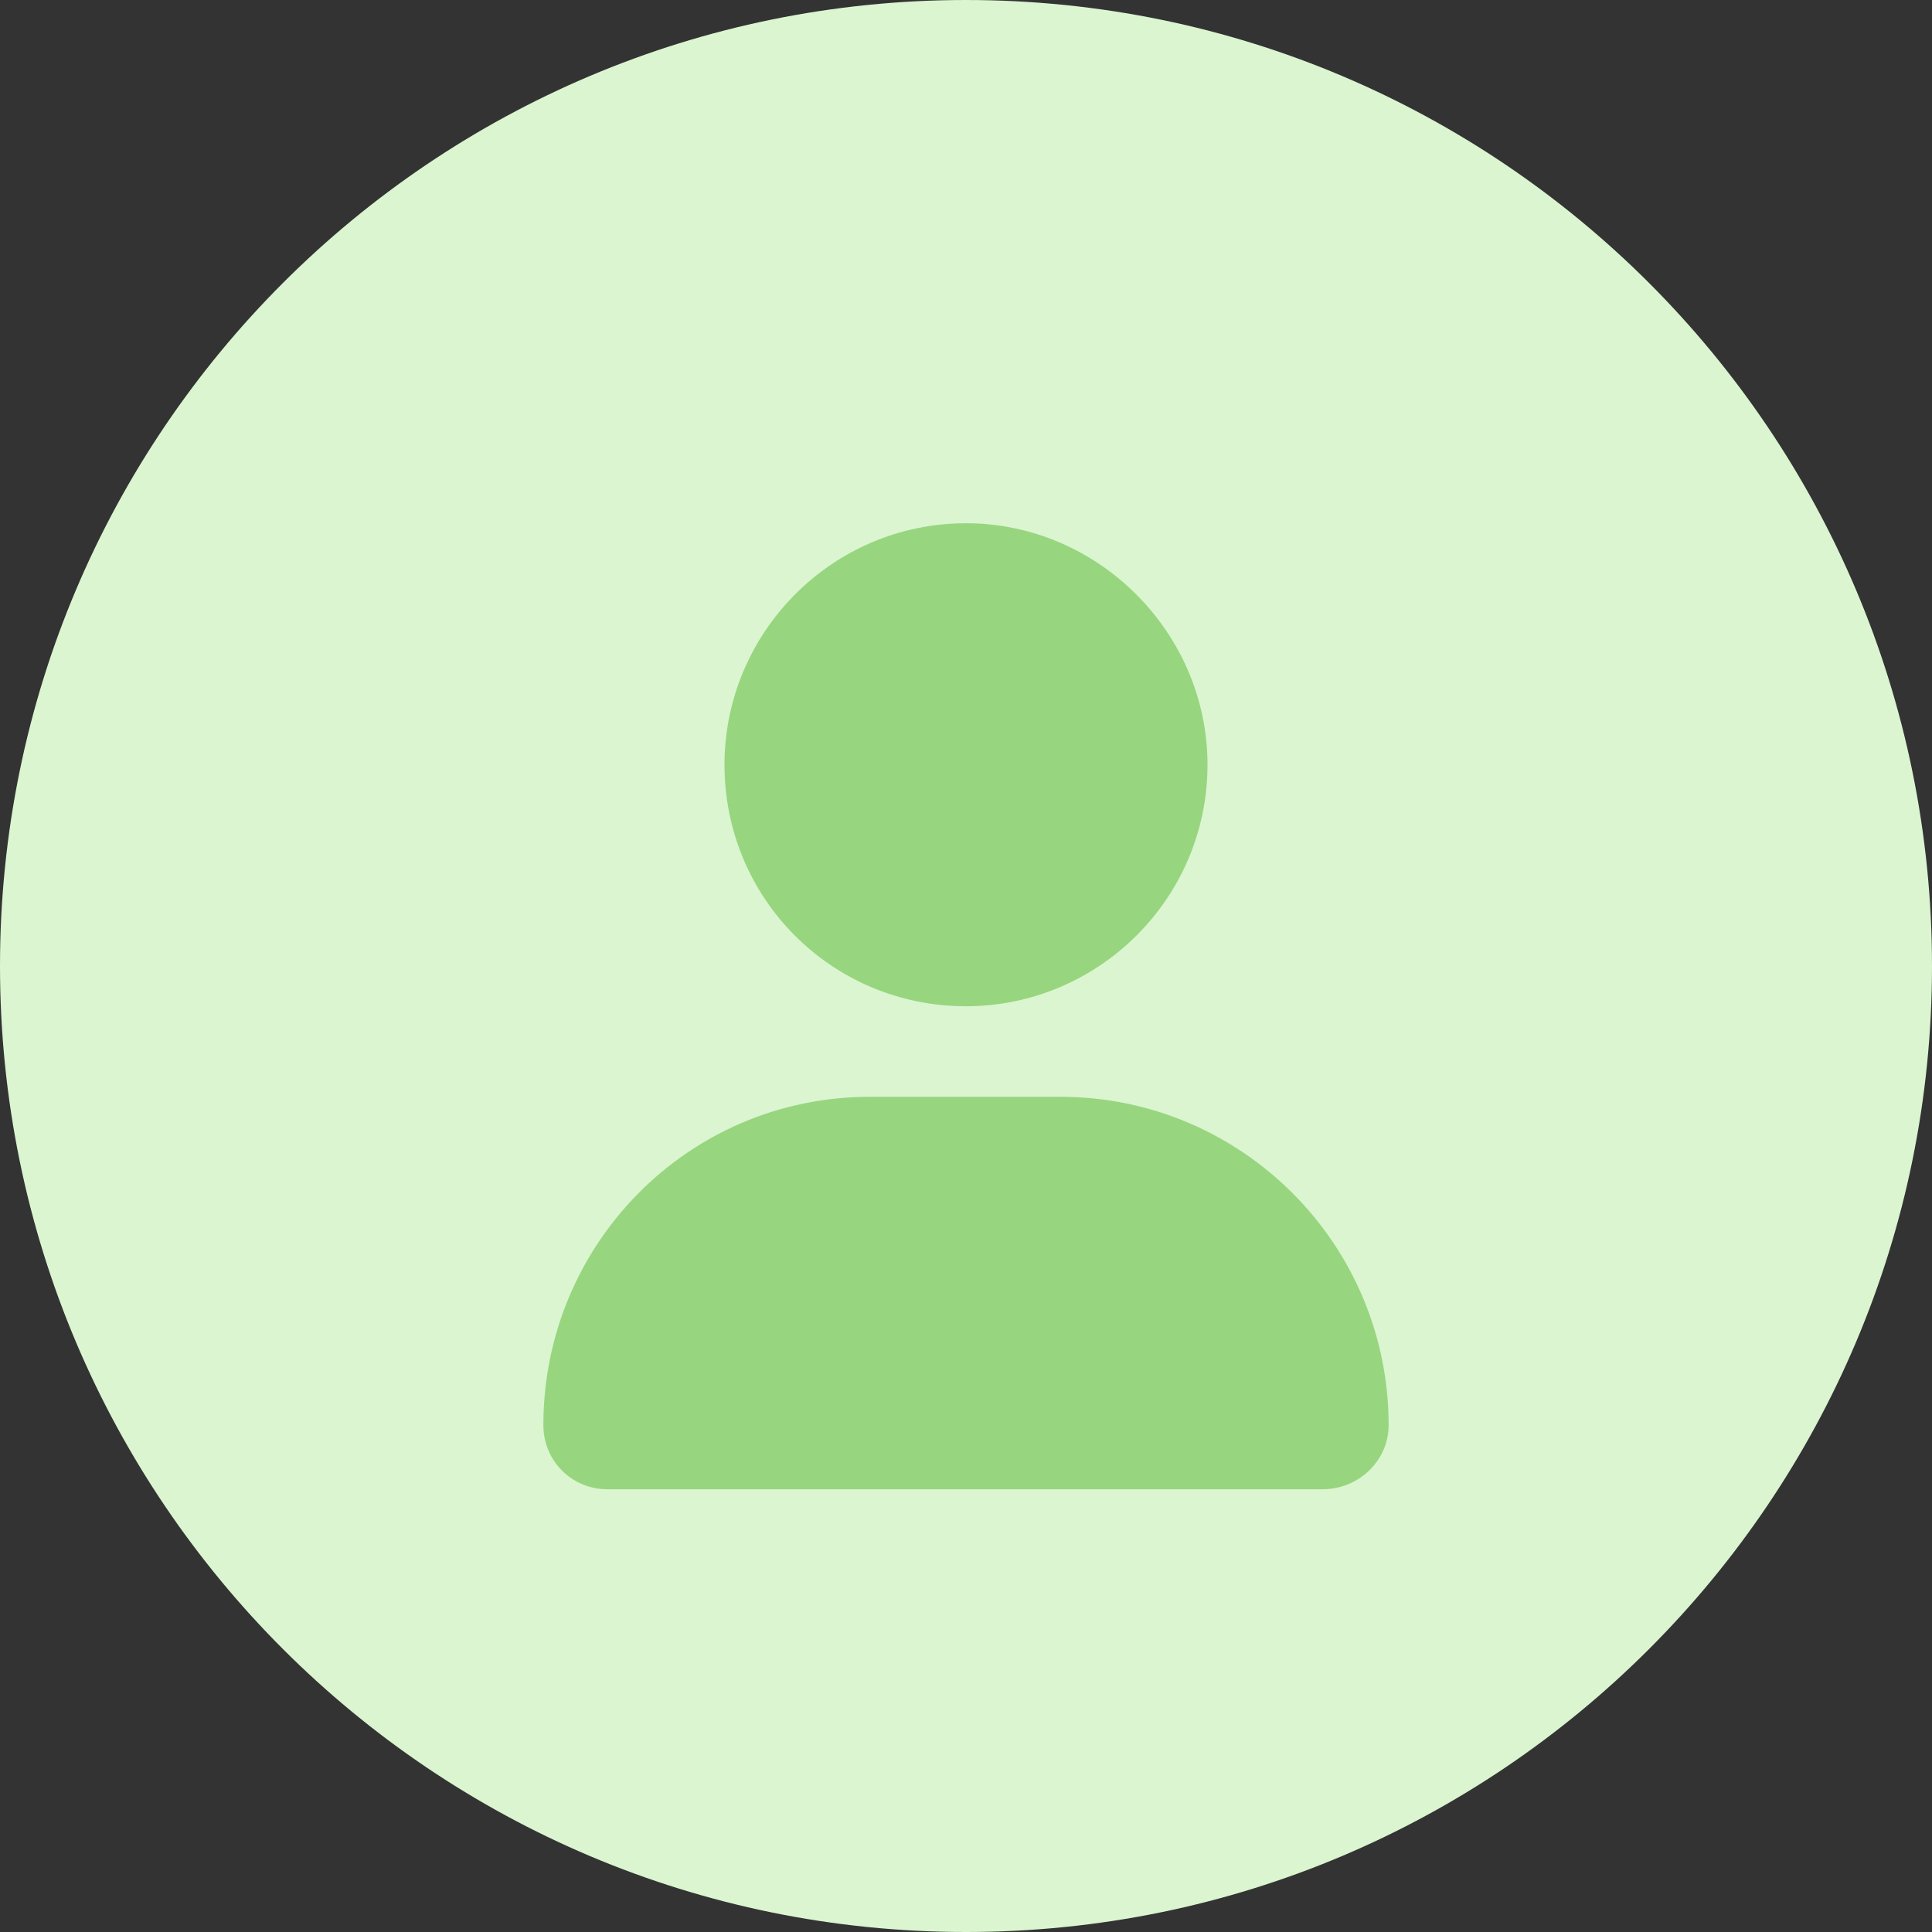 <svg width="24" height="24" viewBox="0 0 24 24" fill="none" xmlns="http://www.w3.org/2000/svg">
<rect x="0" y="0" width="24" height="24" fill="#333333" stroke="none"/>
<path d="M0 12C0 5.373 5.373 0 12 0C18.627 0 24 5.373 24 12C24 18.627 18.627 24 12 24C5.373 24 0 18.627 0 12Z" fill="#DAF5D0"/>
<path d="M12 12.5C13.641 12.5 15 11.164 15 9.5C15 7.859 13.641 6.5 12 6.5C10.336 6.5 9 7.859 9 9.5C9 11.164 10.336 12.5 12 12.5ZM13.172 13.625H10.805C8.555 13.625 6.75 15.453 6.75 17.703C6.75 18.148 7.102 18.5 7.547 18.5H16.43C16.875 18.5 17.25 18.148 17.25 17.703C17.25 15.453 15.422 13.625 13.172 13.625Z" fill="#98D57F"/>
</svg>
